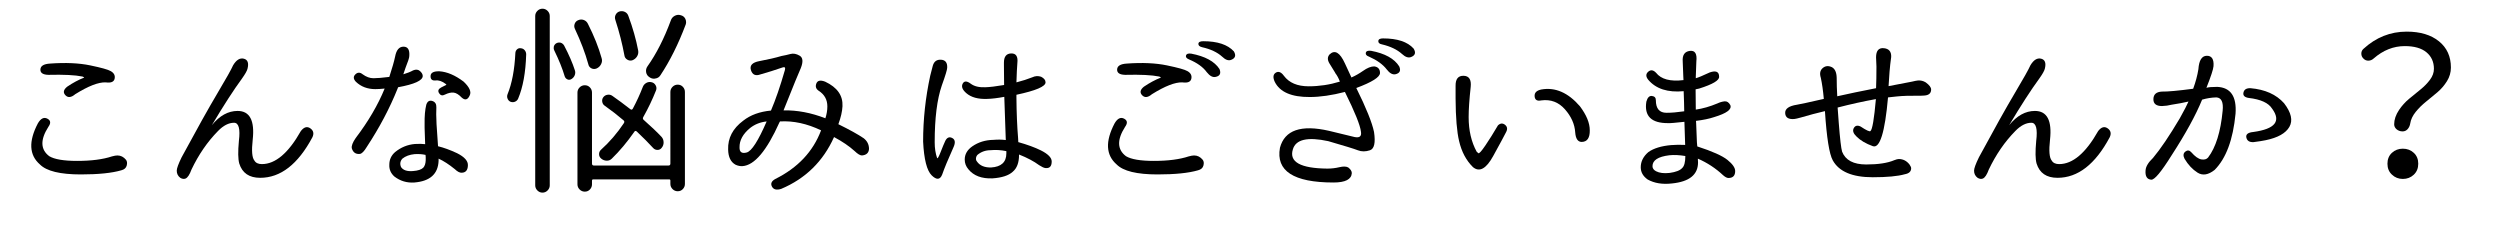 <?xml version="1.0" encoding="utf-8"?>
<!-- Generator: Adobe Illustrator 15.0.0, SVG Export Plug-In  -->
<!DOCTYPE svg PUBLIC "-//W3C//DTD SVG 1.1//EN" "http://www.w3.org/Graphics/SVG/1.1/DTD/svg11.dtd">
<svg version="1.1"
	 xmlns="http://www.w3.org/2000/svg" xmlns:xlink="http://www.w3.org/1999/xlink" xmlns:a="http://ns.adobe.com/AdobeSVGViewerExtensions/3.0/"
	 x="0px" y="0px" width="663px" height="64px" viewBox="-8.293 -2.308 663 64" enable-background="new -8.293 -2.308 663 64"
	 xml:space="preserve">
<defs>
</defs>
<path d="M4.526,31.345c-2.178,3.422-2.096,6.013,0.248,7.772c1.386,0.831,3.844,1.246,7.375,1.246c3.762,0,6.847-0.398,9.255-1.196
	c0.594-0.165,1.072-0.249,1.436-0.249c0.891,0,1.649,0.383,2.277,1.146c0.297,0.365,0.363,0.872,0.198,1.52
	c-0.166,0.647-0.644,1.071-1.435,1.271c-2.508,0.731-6.088,1.097-10.741,1.097c-5.478,0-9.091-0.88-10.839-2.642
	c-2.871-2.491-3.053-6.129-0.544-10.912c0.758-1.295,1.591-1.71,2.5-1.245C5.161,29.617,5.251,30.348,4.526,31.345z M9.525,20.682
	c1.518-1.029,3.002-1.827,4.455-2.392c0.099-0.066-0.033-0.166-0.396-0.3c-1.947-0.398-4.949-0.548-9.008-0.448
	c-1.485-0.032-2.202-0.515-2.153-1.444s0.898-1.445,2.549-1.545c4.125-0.299,7.672-0.141,10.642,0.474s4.784,1.121,5.445,1.52
	c0.891,0.498,1.237,1.18,1.039,2.043c-0.198,0.83-0.99,1.146-2.375,0.946c-1.914-0.066-4.603,0.98-8.068,3.14
	c-1.057,0.896-1.923,0.988-2.599,0.273C8.378,22.234,8.535,21.479,9.525,20.682z"/>
<path d="M74.562,34.085c-3.828,7.175-8.447,10.763-13.859,10.763c-2.904,0-4.751-1.262-5.543-3.787
	c-0.33-1.162-0.363-3.155-0.099-5.979c0.396-3.222-0.034-4.833-1.287-4.833c-1.419,0-2.838,0.731-4.257,2.192
	c-2.805,2.857-5.147,6.262-7.028,10.215c-0.495,1.362-1.023,2.159-1.583,2.392c-0.43,0.166-0.891,0.1-1.386-0.199
	c-0.627-0.465-0.94-1.097-0.94-1.894c0-0.598,0.429-1.776,1.287-3.538c4.059-7.507,7.234-13.187,9.528-17.041
	c2.293-3.853,3.67-6.311,4.133-7.374c0.858-1.428,1.807-2.01,2.846-1.744c1.039,0.267,1.361,1.163,0.965,2.69
	c-0.132,0.532-0.611,1.379-1.435,2.542c-2.245,3.057-4.917,7.192-8.019,12.406c2.046-2.523,4.322-3.786,6.831-3.786
	c3.233,0,4.57,2.541,4.009,7.623c-0.331,2.924-0.182,4.768,0.445,5.531c0.363,0.631,1.022,0.946,1.98,0.946
	c3.596,0,7.044-2.923,10.344-8.77c0.825-1.063,1.658-1.303,2.5-0.723C74.834,32.3,75.024,33.088,74.562,34.085z"/>
<path d="M94.954,18.09c0.759-2.324,1.27-4.118,1.535-5.381c0.329-1.761,1.072-2.641,2.227-2.641c1.155,0,1.666,0.83,1.535,2.491
	c0,0.432-0.331,1.462-0.99,3.089l-0.594,1.744c1.022-0.299,1.897-0.647,2.623-1.046c0.726-0.299,1.328-0.232,1.807,0.199
	c0.478,0.432,0.718,0.864,0.718,1.295c0,1.196-2.178,2.192-6.533,2.99l-0.149,0.398c-2.079,5.182-4.801,10.331-8.167,15.446
	c-0.693,1.163-1.304,1.777-1.832,1.844c-1.089,0.1-1.799-0.398-2.128-1.495c-0.132-0.63,0.214-1.544,1.04-2.74
	c3.333-4.385,5.89-8.753,7.672-13.104c-0.99,0.1-1.815,0.149-2.475,0.149c-2.079,0-3.795-0.647-5.147-1.943
	c-0.693-0.73-0.743-1.387-0.149-1.968c0.594-0.581,1.238-0.59,1.931-0.025c0.957,0.697,1.913,1.047,2.871,1.047
	C91.67,18.439,93.073,18.323,94.954,18.09z M96.291,44.499c-0.958-0.863-1.403-1.91-1.336-3.14c0-1.328,0.511-2.441,1.535-3.338
	c1.55-1.263,3.299-1.977,5.247-2.143c1.121-0.066,2.029-0.05,2.722,0.05l-0.148-4.335v-0.997c-0.033-2.093,0.115-3.803,0.445-5.132
	c0.297-0.896,0.824-1.229,1.584-0.997c0.758,0.233,1.121,0.798,1.089,1.694c-0.066,0.964-0.05,2.459,0.049,4.484
	c0.165,2.725,0.297,4.668,0.396,5.83c1.518,0.366,3.2,0.98,5.049,1.844c1.979,0.996,2.936,2.076,2.871,3.238
	c-0.033,1.264-0.578,1.911-1.633,1.943c-0.528,0.034-1.139-0.281-1.832-0.946c-1.551-1.262-2.987-2.192-4.306-2.79v0.548
	c-0.132,3.521-2.277,5.447-6.435,5.78C99.607,46.226,97.841,45.694,96.291,44.499z M104.556,38.769
	c-0.858-0.199-1.831-0.266-2.92-0.199c-1.32,0.133-2.393,0.532-3.217,1.196c-0.594,0.664-0.71,1.412-0.347,2.242
	c0.561,0.83,1.617,1.179,3.168,1.046c1.319-0.1,2.227-0.398,2.722-0.896c0.396-0.432,0.61-1.097,0.644-1.993v-0.798L104.556,38.769z
	 M108.714,20.881l1.386-0.698c-0.034-0.032-0.083-0.1-0.148-0.199c-0.99-0.764-1.915-1.079-2.772-0.946
	c-0.891,0.066-1.32-0.332-1.287-1.196c0.033-0.863,0.809-1.278,2.327-1.245c2.045,0.133,4.19,1.046,6.434,2.74
	c1.551,1.462,2.095,2.675,1.633,3.638c-0.528,1.195-1.237,1.395-2.128,0.598c-0.76-0.797-1.469-1.237-2.128-1.32
	c-0.661-0.083-1.436,0.092-2.326,0.523c-0.661,0.365-1.18,0.241-1.559-0.374C107.765,21.786,107.955,21.279,108.714,20.881z"/>
<path d="M129.114,23.865c-0.174,0.385-0.461,0.655-0.86,0.813c-0.399,0.157-0.808,0.149-1.224-0.026
	c-0.348-0.174-0.591-0.453-0.729-0.839c-0.07-0.175-0.104-0.349-0.104-0.524c0-0.21,0.035-0.401,0.104-0.577
	c1.18-2.866,1.875-6.538,2.084-11.015c0.034-0.384,0.19-0.698,0.469-0.943c0.278-0.244,0.607-0.332,0.99-0.263
	c0.417,0.035,0.755,0.21,1.016,0.524c0.261,0.314,0.391,0.682,0.391,1.102C131.111,16.907,130.399,20.823,129.114,23.865z
	 M133.647,46.838V1.941c0-0.525,0.19-0.979,0.573-1.364C134.602,0.193,135.054,0,135.575,0s0.972,0.193,1.354,0.577
	c0.382,0.386,0.573,0.839,0.573,1.364v44.896c0,0.524-0.191,0.979-0.573,1.364c-0.382,0.384-0.833,0.576-1.354,0.576
	s-0.973-0.192-1.354-0.576C133.837,47.816,133.647,47.362,133.647,46.838z M138.701,11.067c-0.104-0.21-0.156-0.42-0.156-0.63
	c0-0.174,0.017-0.331,0.052-0.472c0.138-0.385,0.382-0.664,0.729-0.839c0.208-0.105,0.434-0.157,0.678-0.157
	c0.138,0,0.277,0.018,0.417,0.052c0.382,0.141,0.677,0.386,0.886,0.734c1.285,2.448,2.24,4.651,2.866,6.608
	c0.138,0.42,0.121,0.849-0.052,1.285c-0.174,0.438-0.469,0.779-0.886,1.023c-0.348,0.209-0.695,0.235-1.042,0.078
	c-0.348-0.157-0.591-0.428-0.729-0.813C140.871,15.911,139.951,13.62,138.701,11.067z M151.257,13.113
	c0.173,0.524,0.13,1.049-0.13,1.573c-0.26,0.524-0.651,0.909-1.172,1.153c-0.487,0.21-0.956,0.202-1.407-0.025
	c-0.452-0.228-0.729-0.604-0.833-1.128c-0.8-2.902-1.98-6.014-3.543-9.336c-0.208-0.454-0.227-0.909-0.052-1.364
	c0.173-0.454,0.486-0.769,0.938-0.944c0.486-0.209,0.972-0.227,1.458-0.052c0.486,0.175,0.851,0.507,1.094,0.996
	C149.242,7.204,150.458,10.246,151.257,13.113z M168.971,41.593c0.347,0,0.521-0.174,0.521-0.524V22.082
	c0-0.524,0.19-0.979,0.573-1.364c0.382-0.384,0.842-0.576,1.38-0.576c0.538,0,0.99,0.192,1.355,0.576
	c0.365,0.386,0.547,0.84,0.547,1.364v24.389c0,0.524-0.182,0.979-0.547,1.364c-0.365,0.384-0.817,0.576-1.355,0.576
	c-0.539,0-0.999-0.192-1.38-0.576c-0.383-0.386-0.573-0.84-0.573-1.364v-0.892c0-0.21-0.104-0.314-0.313-0.314h-20.163
	c-0.208,0-0.313,0.122-0.313,0.367v0.944c0,0.524-0.183,0.979-0.547,1.363c-0.364,0.385-0.816,0.577-1.354,0.577
	c-0.539,0-0.999-0.192-1.38-0.577c-0.383-0.385-0.573-0.839-0.573-1.363V22.239c0-0.524,0.19-0.979,0.573-1.364
	c0.382-0.384,0.842-0.576,1.38-0.576c0.538,0,0.99,0.192,1.354,0.576c0.365,0.386,0.547,0.84,0.547,1.364v18.829
	c0,0.351,0.173,0.524,0.521,0.524H168.971z M167.147,33.988c0.347,0.385,0.529,0.856,0.547,1.416
	c0.017,0.56-0.148,1.049-0.495,1.469c-0.278,0.385-0.651,0.576-1.12,0.576s-0.86-0.174-1.172-0.524
	c-1.146-1.259-2.588-2.709-4.324-4.354c-0.278-0.244-0.504-0.209-0.677,0.105c-1.875,2.692-3.855,5.053-5.939,7.081
	c-0.383,0.385-0.843,0.568-1.381,0.55c-0.539-0.017-1.016-0.2-1.433-0.55c-0.383-0.315-0.573-0.709-0.573-1.181
	s0.173-0.865,0.521-1.18c2.257-2.028,4.272-4.371,6.044-7.028c0.208-0.315,0.173-0.577-0.104-0.787
	c-1.598-1.363-3.265-2.657-5.001-3.881c-0.348-0.244-0.556-0.595-0.625-1.05c-0.07-0.453,0.034-0.856,0.313-1.206
	c0.277-0.349,0.651-0.559,1.12-0.629c0.469-0.07,0.894,0.035,1.276,0.314c1.459,1.015,3.039,2.186,4.741,3.514
	c0.277,0.21,0.503,0.158,0.677-0.157c1.007-1.888,1.875-3.776,2.605-5.664c0.173-0.489,0.486-0.865,0.938-1.128
	c0.451-0.263,0.938-0.323,1.458-0.184c0.451,0.104,0.799,0.376,1.042,0.813c0.243,0.438,0.278,0.884,0.104,1.338
	c-0.973,2.448-2.102,4.809-3.387,7.081c-0.174,0.314-0.122,0.577,0.156,0.786C164.438,31.278,166.001,32.765,167.147,33.988z
	 M160.948,11.067c0.104,0.56,0.008,1.084-0.287,1.573c-0.295,0.49-0.721,0.839-1.276,1.049c-0.452,0.141-0.895,0.079-1.329-0.184
	c-0.435-0.262-0.687-0.638-0.755-1.127c-0.556-3.042-1.355-6.172-2.397-9.389c-0.174-0.489-0.148-0.952,0.078-1.391
	c0.226-0.437,0.564-0.725,1.016-0.865c0.486-0.139,0.955-0.104,1.407,0.105c0.451,0.21,0.764,0.56,0.938,1.049
	C159.523,5.07,160.392,8.13,160.948,11.067z M169.596,3.147c0.174-0.559,0.521-0.979,1.042-1.259
	c0.521-0.279,1.06-0.332,1.615-0.157c0.555,0.14,0.955,0.455,1.198,0.944c0.139,0.28,0.208,0.576,0.208,0.892
	c0,0.209-0.035,0.419-0.104,0.629c-1.946,5.176-4.186,9.669-6.721,13.479c-0.313,0.49-0.764,0.77-1.354,0.84
	c-0.104,0.035-0.208,0.052-0.313,0.052c-0.452,0-0.869-0.139-1.25-0.419c-0.487-0.315-0.773-0.752-0.86-1.312
	c-0.087-0.559,0.026-1.066,0.339-1.521C165.758,11.994,167.825,7.938,169.596,3.147z"/>
<path d="M198.564,29.896l-0.156,0.263c-3.37,7.519-6.635,11.382-9.795,11.591c-0.591,0.036-1.198-0.086-1.824-0.366
	c-1.285-0.699-1.946-2.046-1.98-4.039c-0.104-3.042,1.233-5.594,4.012-7.658c1.91-1.503,4.359-2.395,7.346-2.675
	c1.216-2.832,2.449-6.416,3.699-10.752c0.173-0.664-0.035-0.892-0.625-0.682c-2.015,0.7-3.959,1.312-5.835,1.836
	c-1.32,0.489-2.171,0.113-2.553-1.128c-0.383-1.241,0.365-2.036,2.24-2.387c2.257-0.42,4.22-0.873,5.887-1.363
	c0.799-0.14,1.58-0.315,2.345-0.524c0.764-0.21,1.58-0.061,2.449,0.445c0.868,0.508,0.972,1.6,0.313,3.278
	c-0.417,0.874-1.945,4.615-4.585,11.225c3.612-0.07,7.312,0.629,11.098,2.098c0.347-1.083,0.521-2.133,0.521-3.147
	c0-1.783-0.764-3.164-2.292-4.144c-0.729-0.489-0.938-1.136-0.625-1.94c0.313-0.804,1.094-0.961,2.344-0.472
	c3.195,1.504,4.724,3.671,4.585,6.504c-0.07,1.398-0.435,2.989-1.094,4.772c2.987,1.469,5.228,2.71,6.721,3.725
	c0.938,0.733,1.407,1.678,1.407,2.832c-0.07,1.049-0.695,1.626-1.875,1.73c-0.487,0-1.129-0.384-1.928-1.153
	c-1.425-1.294-3.249-2.535-5.471-3.725c-2.883,6.435-7.555,11.015-14.015,13.742c-1.216,0.385-2.032,0.184-2.449-0.604
	c-0.417-0.786-0.122-1.46,0.886-2.019c5.974-2.972,10.021-7.273,12.14-12.903C205.736,30.474,202.107,29.687,198.564,29.896z
	 M190.645,31.628c-1.911,1.573-2.849,3.287-2.813,5.14c-0.035,1.259,0.599,1.714,1.902,1.364c1.302-0.35,3.065-3.095,5.288-8.235
	C193.354,30.072,191.896,30.649,190.645,31.628z"/>
<path d="M242.407,35.031c0.462-0.896,1.081-1.137,1.856-0.722c0.775,0.415,0.866,1.254,0.272,2.516
	c-1.419,3.156-2.409,5.548-2.97,7.176c-0.562,1.395-1.485,1.461-2.771,0.199c-1.287-1.263-2.046-4.252-2.277-8.97
	c0-5.846,0.626-11.659,1.881-17.439c0.264-1.063,0.495-1.959,0.693-2.69c0.33-1.129,1.064-1.652,2.203-1.569
	c1.138,0.083,1.674,0.789,1.608,2.117c0,0.499-0.479,2.077-1.436,4.734c-1.254,3.654-1.88,8.67-1.88,15.048
	c0,1.562,0.214,2.956,0.643,4.186c0.132,0.199,0.446-0.341,0.94-1.62C241.665,36.718,242.077,35.729,242.407,35.031z
	 M257.949,14.951v-0.647c0-1.595,0.644-2.408,1.93-2.441c1.287-0.033,1.832,0.813,1.633,2.541c-0.099,1.195-0.182,2.907-0.248,5.132
	c1.551-0.398,2.953-0.847,4.208-1.345c0.758-0.365,1.534-0.415,2.326-0.15c0.792,0.399,1.188,0.897,1.188,1.495
	c0,1.097-2.574,2.192-7.722,3.289v0.747c0.033,4.053,0.181,7.657,0.446,10.813l0.049,0.997c2.376,0.664,4.372,1.395,5.989,2.192
	c1.914,0.964,2.871,1.942,2.871,2.939c0,1.296-0.562,1.877-1.683,1.744c-0.363-0.033-0.908-0.282-1.633-0.748
	c-1.386-1.029-3.167-1.976-5.346-2.84v0.1c0,2.061-0.561,3.555-1.683,4.484c-1.089,0.997-2.888,1.578-5.395,1.744
	c-2.838,0.1-4.95-0.697-6.335-2.392c-0.661-0.764-0.99-1.627-0.99-2.591c0-1.396,0.66-2.558,1.979-3.488
	c1.617-1.129,3.498-1.71,5.643-1.744c1.122-0.1,2.21-0.082,3.267,0.05l-0.396-11.46c-1.749,0.332-3.25,0.516-4.504,0.548
	c-2.442,0.1-4.306-0.415-5.593-1.545c-1.023-0.896-1.336-1.727-0.94-2.491c0.396-0.764,1.105-0.764,2.128,0
	c0.924,0.698,2.21,1.014,3.861,0.947c1.188-0.033,2.854-0.232,4.999-0.599C257.965,19.603,257.949,17.841,257.949,14.951z
	 M258.592,37.772c-1.453-0.299-2.838-0.382-4.158-0.249c-1.354,0-2.524,0.415-3.514,1.245c-0.265,0.299-0.396,0.665-0.396,1.097
	c0,0.232,0.099,0.465,0.297,0.697c0.759,1.063,1.996,1.578,3.712,1.545c2.706-0.166,4.059-1.412,4.059-3.737V37.772z"/>
<path d="M290.071,31.345c-2.178,3.422-2.096,6.013,0.248,7.772c1.386,0.831,3.844,1.246,7.375,1.246
	c3.762,0,6.847-0.398,9.255-1.196c0.594-0.165,1.072-0.249,1.436-0.249c0.891,0,1.649,0.383,2.277,1.146
	c0.297,0.365,0.363,0.872,0.198,1.52c-0.166,0.647-0.644,1.071-1.435,1.271c-2.508,0.731-6.088,1.097-10.741,1.097
	c-5.478,0-9.091-0.88-10.839-2.642c-2.871-2.491-3.053-6.129-0.544-10.912c0.758-1.295,1.591-1.71,2.5-1.245
	C290.706,29.617,290.797,30.348,290.071,31.345z M295.07,20.682c1.518-1.029,3.002-1.827,4.455-2.392
	c0.099-0.066-0.033-0.166-0.396-0.3c-1.947-0.398-4.949-0.548-9.008-0.448c-1.485-0.032-2.202-0.515-2.153-1.444
	s0.898-1.445,2.549-1.545c4.125-0.299,7.672-0.141,10.642,0.474s4.784,1.121,5.445,1.52c0.891,0.498,1.237,1.18,1.039,2.043
	c-0.198,0.83-0.99,1.146-2.375,0.946c-1.914-0.066-4.603,0.98-8.068,3.14c-1.057,0.896-1.923,0.988-2.599,0.273
	C293.923,22.234,294.081,21.479,295.07,20.682z M307.593,11.912c3.695,0.697,6.203,2.06,7.523,4.086
	c0.461,1.163,0.115,1.86-1.04,2.092c-0.759,0.167-1.534-0.249-2.326-1.245c-0.99-1.361-2.558-2.491-4.702-3.389
	c-0.661-0.266-0.933-0.614-0.817-1.046C306.347,11.979,306.801,11.813,307.593,11.912z M310.81,8.623
	c3.762,0,6.467,0.896,8.117,2.69c0.626,1.063,0.396,1.812-0.693,2.242c-0.726,0.3-1.534,0.018-2.425-0.847
	c-1.287-1.162-3.053-1.993-5.296-2.491c-0.693-0.166-1.023-0.474-0.99-0.922C309.556,8.848,309.985,8.623,310.81,8.623z"/>
<path d="M345.804,17.044v-0.05c-0.463-0.73-0.974-1.561-1.535-2.491c-0.562-0.93-0.544-1.727,0.05-2.392
	c1.386-1.296,2.738-0.499,4.059,2.392c0.891,1.927,1.468,3.173,1.732,3.737c0.99-0.432,2.012-1.014,3.068-1.744
	c1.122-0.798,2.111-1.196,2.97-1.196c1.022,0.134,1.535,0.715,1.535,1.744c0,1.097-2.096,2.425-6.286,3.986
	c2.606,5.249,4.174,9.136,4.702,11.659c0.428,2.857,0.066,4.477-1.089,4.858c-1.155,0.383-2.22,0.383-3.192,0
	c-0.974-0.382-3.588-1.188-7.845-2.417c-5.511-1.195-8.646-0.465-9.404,2.192c-1.023,3.322,2.029,5.017,9.157,5.083
	c1.089,0,2.153-0.125,3.192-0.374c1.04-0.249,1.823-0.224,2.351,0.075c0.626,0.498,0.94,0.996,0.94,1.494
	c-0.099,1.661-1.716,2.492-4.851,2.492c-10.592,0-15.327-3.072-14.205-9.219c1.253-4.684,5.593-6.179,13.018-4.484
	c1.386,0.333,3.646,0.881,6.781,1.645c1.319,0.267,1.881-0.199,1.683-1.396c-0.198-1.727-1.617-5.248-4.256-10.563
	c-3.465,0.897-6.567,1.346-9.305,1.346c-4.851,0.033-7.953-1.312-9.305-4.036c-0.528-1.162-0.438-1.968,0.272-2.417
	c0.709-0.448,1.427-0.174,2.153,0.822c1.386,1.861,3.58,2.791,6.583,2.791c2.805,0,5.56-0.415,8.266-1.246
	C346.71,18.439,346.298,17.676,345.804,17.044z M355.307,11.164c3.695,0.698,6.187,2.076,7.474,4.136
	c0.495,1.13,0.148,1.827-1.04,2.093c-0.76,0.133-1.518-0.299-2.277-1.295c-1.023-1.329-2.591-2.458-4.702-3.389
	c-0.661-0.232-0.94-0.573-0.841-1.021S354.481,11.064,355.307,11.164z M358.475,7.876c3.794,0,6.5,0.896,8.117,2.69
	c0.66,1.063,0.445,1.811-0.644,2.242c-0.726,0.299-1.534,0.033-2.425-0.797c-1.287-1.163-3.052-2.01-5.296-2.542
	c-0.693-0.132-1.023-0.431-0.99-0.896C357.27,8.108,357.683,7.876,358.475,7.876z"/>
<path d="M391.092,32.789c-0.429,0.864-1.567,2.974-3.415,6.328c-1.848,3.355-3.63,4.319-5.346,2.891
	c-1.782-1.761-3.003-4.053-3.663-6.877c-0.594-2.457-0.908-6.228-0.94-11.311c0-1.361,0-2.474,0-3.338
	c-0.033-1.827,0.676-2.724,2.128-2.691c1.452,0.034,2.079,1.014,1.881,2.94c-0.363,3.322-0.544,5.996-0.544,8.021
	c0,3.521,0.709,6.578,2.128,9.169c0.099,0.1,0.248,0.232,0.445,0.398c0.198,0.167,0.817-0.515,1.856-2.043
	c1.04-1.527,2.153-3.305,3.341-5.332c0.626-0.598,1.253-0.647,1.881-0.149C391.471,31.295,391.554,31.959,391.092,32.789z
	 M400.447,21.429c3.695-0.664,7.11,0.814,10.246,4.435c1.749,2.325,2.623,4.452,2.623,6.378c0.033,2.026-0.677,3.057-2.128,3.09
	c-1.023,0-1.601-0.83-1.732-2.492c-0.132-2.192-1.04-4.243-2.723-6.153c-1.683-1.91-3.778-2.698-6.286-2.367
	c-1.089,0.233-1.675-0.124-1.757-1.071C398.607,22.301,399.192,21.695,400.447,21.429z"/>
<path d="M438.113,17.841c-0.066-1.993-0.116-3.271-0.148-3.836c-0.132-1.694,0.495-2.633,1.881-2.815s1.963,0.756,1.732,2.815
	c-0.066,1.328-0.116,2.69-0.148,4.085v0.35c0.626-0.166,1.864-0.681,3.712-1.545c1.65-0.564,2.475-0.183,2.475,1.146
	c0.065,0.964-1.7,2.011-5.296,3.14c-0.495,0.1-0.809,0.167-0.94,0.199c0,1.86,0.017,3.654,0.05,5.382
	c1.848-0.266,3.762-0.814,5.741-1.645c0.626-0.299,1.254-0.481,1.881-0.548s1.139,0.266,1.534,0.996
	c0.462,1.13-0.974,2.192-4.306,3.188c-1.287,0.433-2.888,0.765-4.801,0.997c0,0.1,0.016,0.332,0.05,0.697
	c0.065,1.563,0.131,3.223,0.198,4.983l0.099,1.096c3.992,1.296,6.665,2.491,8.018,3.588c1.353,1.096,2.029,2.076,2.029,2.939
	c0,1.229-0.594,1.844-1.781,1.844c-0.396,0-0.875-0.249-1.436-0.747c-1.948-1.827-4.175-3.289-6.682-4.385
	c0.032,0.398,0.049,0.73,0.049,0.996c0,3.256-2.293,5.115-6.88,5.581c-2.541,0.299-4.702-0.05-6.484-1.047
	c-1.221-0.863-1.831-1.943-1.831-3.238c0-1.528,0.676-2.873,2.029-4.036c1.418-0.997,3.415-1.611,5.989-1.844
	c1.253-0.1,2.507-0.116,3.762-0.05l-0.198-6.129c-2.375,0.267-3.811,0.382-4.306,0.349c-4.455,0.033-6.385-1.859-5.791-5.68
	c0.297-1.097,0.792-1.603,1.485-1.521c0.693,0.084,1.039,0.457,1.039,1.121c0,2.227,0.94,3.339,2.821,3.339
	c1.319,0,2.887-0.133,4.702-0.398c-0.033-1.362-0.049-2.159-0.049-2.392l-0.099-2.94c-4.224,0.398-7.358-0.614-9.404-3.039
	c-0.66-0.83-0.66-1.536,0-2.118c0.66-0.58,1.353-0.489,2.079,0.274c1.353,1.728,3.778,2.375,7.276,1.943L438.113,17.841z
	 M438.657,39.067c-1.583-0.266-3.003-0.331-4.256-0.199c-2.97,0.366-4.455,1.329-4.455,2.891c0,0.564,0.313,1.014,0.94,1.345
	c0.891,0.466,2.095,0.615,3.613,0.448c1.65-0.231,2.755-0.664,3.316-1.295C438.376,41.759,438.657,40.695,438.657,39.067z"/>
<path d="M479.046,26.212l0.297,4.036c0.329,4.253,0.626,6.811,0.891,7.674c0.891,2.259,3.02,3.388,6.385,3.388
	c3.2,0,5.692-0.381,7.474-1.146c0.495-0.199,0.892-0.299,1.188-0.299c1.121,0,2.062,0.481,2.821,1.444
	c0.297,0.433,0.445,0.765,0.445,0.997c0,0.864-0.562,1.395-1.683,1.595c-1.881,0.531-4.72,0.797-8.514,0.797
	c-5.412,0-8.942-1.495-10.592-4.484c-0.925-1.661-1.617-6.012-2.079-13.055c-2.112,0.498-4.24,1.063-6.385,1.694
	c-0.825,0.232-1.403,0.365-1.732,0.398c-1.552,0.133-2.359-0.382-2.425-1.545c-0.067-1.162,0.973-1.91,3.118-2.242
	c0.692-0.1,3.068-0.614,7.127-1.545c-0.198-2.225-0.463-4.086-0.792-5.58c-0.363-1.129-0.198-1.993,0.495-2.592
	c0.692-0.598,1.501-0.68,2.425-0.249c0.825,0.433,1.254,1.379,1.287,2.841c0,1.528,0.05,3.156,0.148,4.883
	c2.937-0.664,6.368-1.378,10.295-2.143c0.066-1.527,0.1-3.438,0.1-5.73c-0.066-0.996-0.1-1.81-0.1-2.441
	c0-1.76,0.685-2.574,2.055-2.441c1.368,0.133,2.021,0.914,1.955,2.342c-0.066,0.632-0.148,1.279-0.248,1.943
	c-0.099,0.665-0.247,2.591-0.445,5.78c2.97-0.564,5.049-0.964,6.236-1.196c0.66-0.166,1.171-0.266,1.535-0.299
	c0.725-0.066,1.418,0.1,2.078,0.498c0.957,0.697,1.436,1.329,1.436,1.894c0,0.964-0.578,1.495-1.732,1.595
	c-0.132,0-0.445,0.017-0.94,0.05c-2.805-0.033-4.958,0.033-6.459,0.199c-1.502,0.167-2.27,0.249-2.302,0.249
	c-0.825,9.302-2.17,13.611-4.034,12.931s-3.291-1.521-4.281-2.517c-0.891-0.83-1.146-1.586-0.767-2.268
	c0.379-0.68,0.981-0.822,1.807-0.423c1.55,1.029,2.425,1.429,2.623,1.195c0.495-0.398,0.973-3.222,1.436-8.471
	C485.893,24.568,482.51,25.315,479.046,26.212z"/>
<path d="M551.21,34.085c-3.828,7.175-8.447,10.763-13.858,10.763c-2.904,0-4.752-1.262-5.544-3.787
	c-0.33-1.162-0.363-3.155-0.099-5.979c0.396-3.222-0.033-4.833-1.287-4.833c-1.419,0-2.838,0.731-4.257,2.192
	c-2.805,2.857-5.147,6.262-7.028,10.215c-0.495,1.362-1.023,2.159-1.584,2.392c-0.429,0.166-0.891,0.1-1.386-0.199
	c-0.627-0.465-0.94-1.097-0.94-1.894c0-0.598,0.429-1.776,1.287-3.538c4.059-7.507,7.234-13.187,9.527-17.041
	c2.294-3.853,3.671-6.311,4.134-7.374c0.857-1.428,1.807-2.01,2.846-1.744c1.039,0.267,1.361,1.163,0.965,2.69
	c-0.132,0.532-0.61,1.379-1.436,2.542c-2.244,3.057-4.917,7.192-8.018,12.406c2.045-2.523,4.322-3.786,6.83-3.786
	c3.233,0,4.569,2.541,4.009,7.623c-0.33,2.924-0.182,4.768,0.445,5.531c0.363,0.631,1.022,0.946,1.98,0.946
	c3.596,0,7.045-2.923,10.345-8.77c0.824-1.063,1.658-1.303,2.499-0.723C551.483,32.3,551.672,33.088,551.21,34.085z"/>
<path d="M573.335,21.229c0.659-1.794,1.121-3.521,1.386-5.182c0.164-2.358,0.907-3.546,2.227-3.563
	c1.319-0.016,1.914,0.906,1.782,2.766c-0.066,0.831-0.693,2.74-1.881,5.73c0.495-0.166,1.452-0.249,2.871-0.249
	c3.563,0.166,5.18,2.541,4.851,7.125c-0.661,6.876-2.509,11.843-5.544,14.898c-1.683,1.329-3.192,1.569-4.528,0.723
	c-1.337-0.848-2.483-2.068-3.44-3.662c-0.429-0.83-0.363-1.471,0.198-1.919c0.561-0.448,1.089-0.39,1.584,0.175
	c0.989,1.13,1.881,1.761,2.673,1.894s1.386-0.033,1.781-0.499c2.046-2.69,3.333-6.826,3.861-12.406
	c0.23-2.292-0.331-3.471-1.684-3.538c-1.286,0.033-2.541,0.232-3.762,0.598c-1.683,4.119-4.389,9.053-8.117,14.799
	c-2.739,4.385-4.537,6.527-5.395,6.428c-1.122-0.1-1.617-0.93-1.485-2.491c0.066-0.996,0.726-2.093,1.98-3.288
	c1.979-2.358,4.338-5.847,7.077-10.464c1.221-2.192,1.996-3.688,2.326-4.484c-1.254,0.299-2.755,0.581-4.504,0.847
	c-0.759,0.199-1.601,0.316-2.524,0.349c-1.551,0-2.31-0.623-2.276-1.868c0.032-1.246,0.792-1.901,2.276-1.969
	C566.521,22.011,569.277,21.761,573.335,21.229z M589.322,32.689c2.871-0.398,4.719-1.112,5.544-2.143
	c0.824-1.029,0.626-2.374-0.594-4.036c-0.958-1.527-3.02-2.474-6.188-2.84c-1.122-0.166-1.592-0.647-1.41-1.445
	c0.181-0.797,0.8-1.179,1.855-1.146c3.861,0.332,6.831,1.661,8.909,3.986c1.914,2.491,2.384,4.584,1.411,6.278
	c-0.974,1.693-3.077,2.873-6.311,3.537c-0.792,0.167-1.849,0.333-3.168,0.499c-1.089,0.066-1.732-0.332-1.931-1.196
	C587.244,33.321,587.87,32.823,589.322,32.689z"/>
<path d="M630.898,30.447c-0.099,0.599-0.33,1.097-0.692,1.495c-0.363,0.398-0.809,0.598-1.337,0.598
	c-0.627,0-1.171-0.199-1.633-0.598c-0.396-0.365-0.594-0.797-0.594-1.296c0-1.229,0.428-2.491,1.286-3.786
	c0.759-1.129,1.65-2.118,2.673-2.965c1.022-0.848,2.029-1.67,3.02-2.467s1.831-1.66,2.524-2.591c0.692-0.93,1.039-1.894,1.039-2.891
	c0-1.826-0.66-3.288-1.979-4.385c-1.32-1.096-3.234-1.644-5.741-1.644c-3.003,0-5.759,1.096-8.267,3.288
	c-0.396,0.366-0.85,0.557-1.36,0.573c-0.513,0.018-0.949-0.157-1.312-0.523c-0.396-0.365-0.595-0.813-0.595-1.345
	c0-0.499,0.182-0.914,0.545-1.246c3.332-3.056,7.16-4.584,11.482-4.584c3.597,0,6.451,0.855,8.563,2.566
	c2.111,1.711,3.167,4.027,3.167,6.95c0,1.296-0.346,2.5-1.039,3.613c-0.692,1.113-1.534,2.092-2.524,2.939
	c-0.989,0.847-1.997,1.678-3.019,2.491c-1.023,0.814-1.939,1.719-2.747,2.716C631.549,28.354,631.063,29.385,630.898,30.447z
	 M626.047,44.001c-0.791-0.73-1.188-1.694-1.188-2.891c0-1.195,0.396-2.159,1.188-2.89c0.792-0.73,1.758-1.097,2.896-1.097
	c1.139,0,2.104,0.366,2.896,1.097s1.188,1.694,1.188,2.89c0,1.196-0.396,2.168-1.188,2.915s-1.757,1.121-2.896,1.121
	C627.805,45.146,626.839,44.765,626.047,44.001z"/>
</svg>
